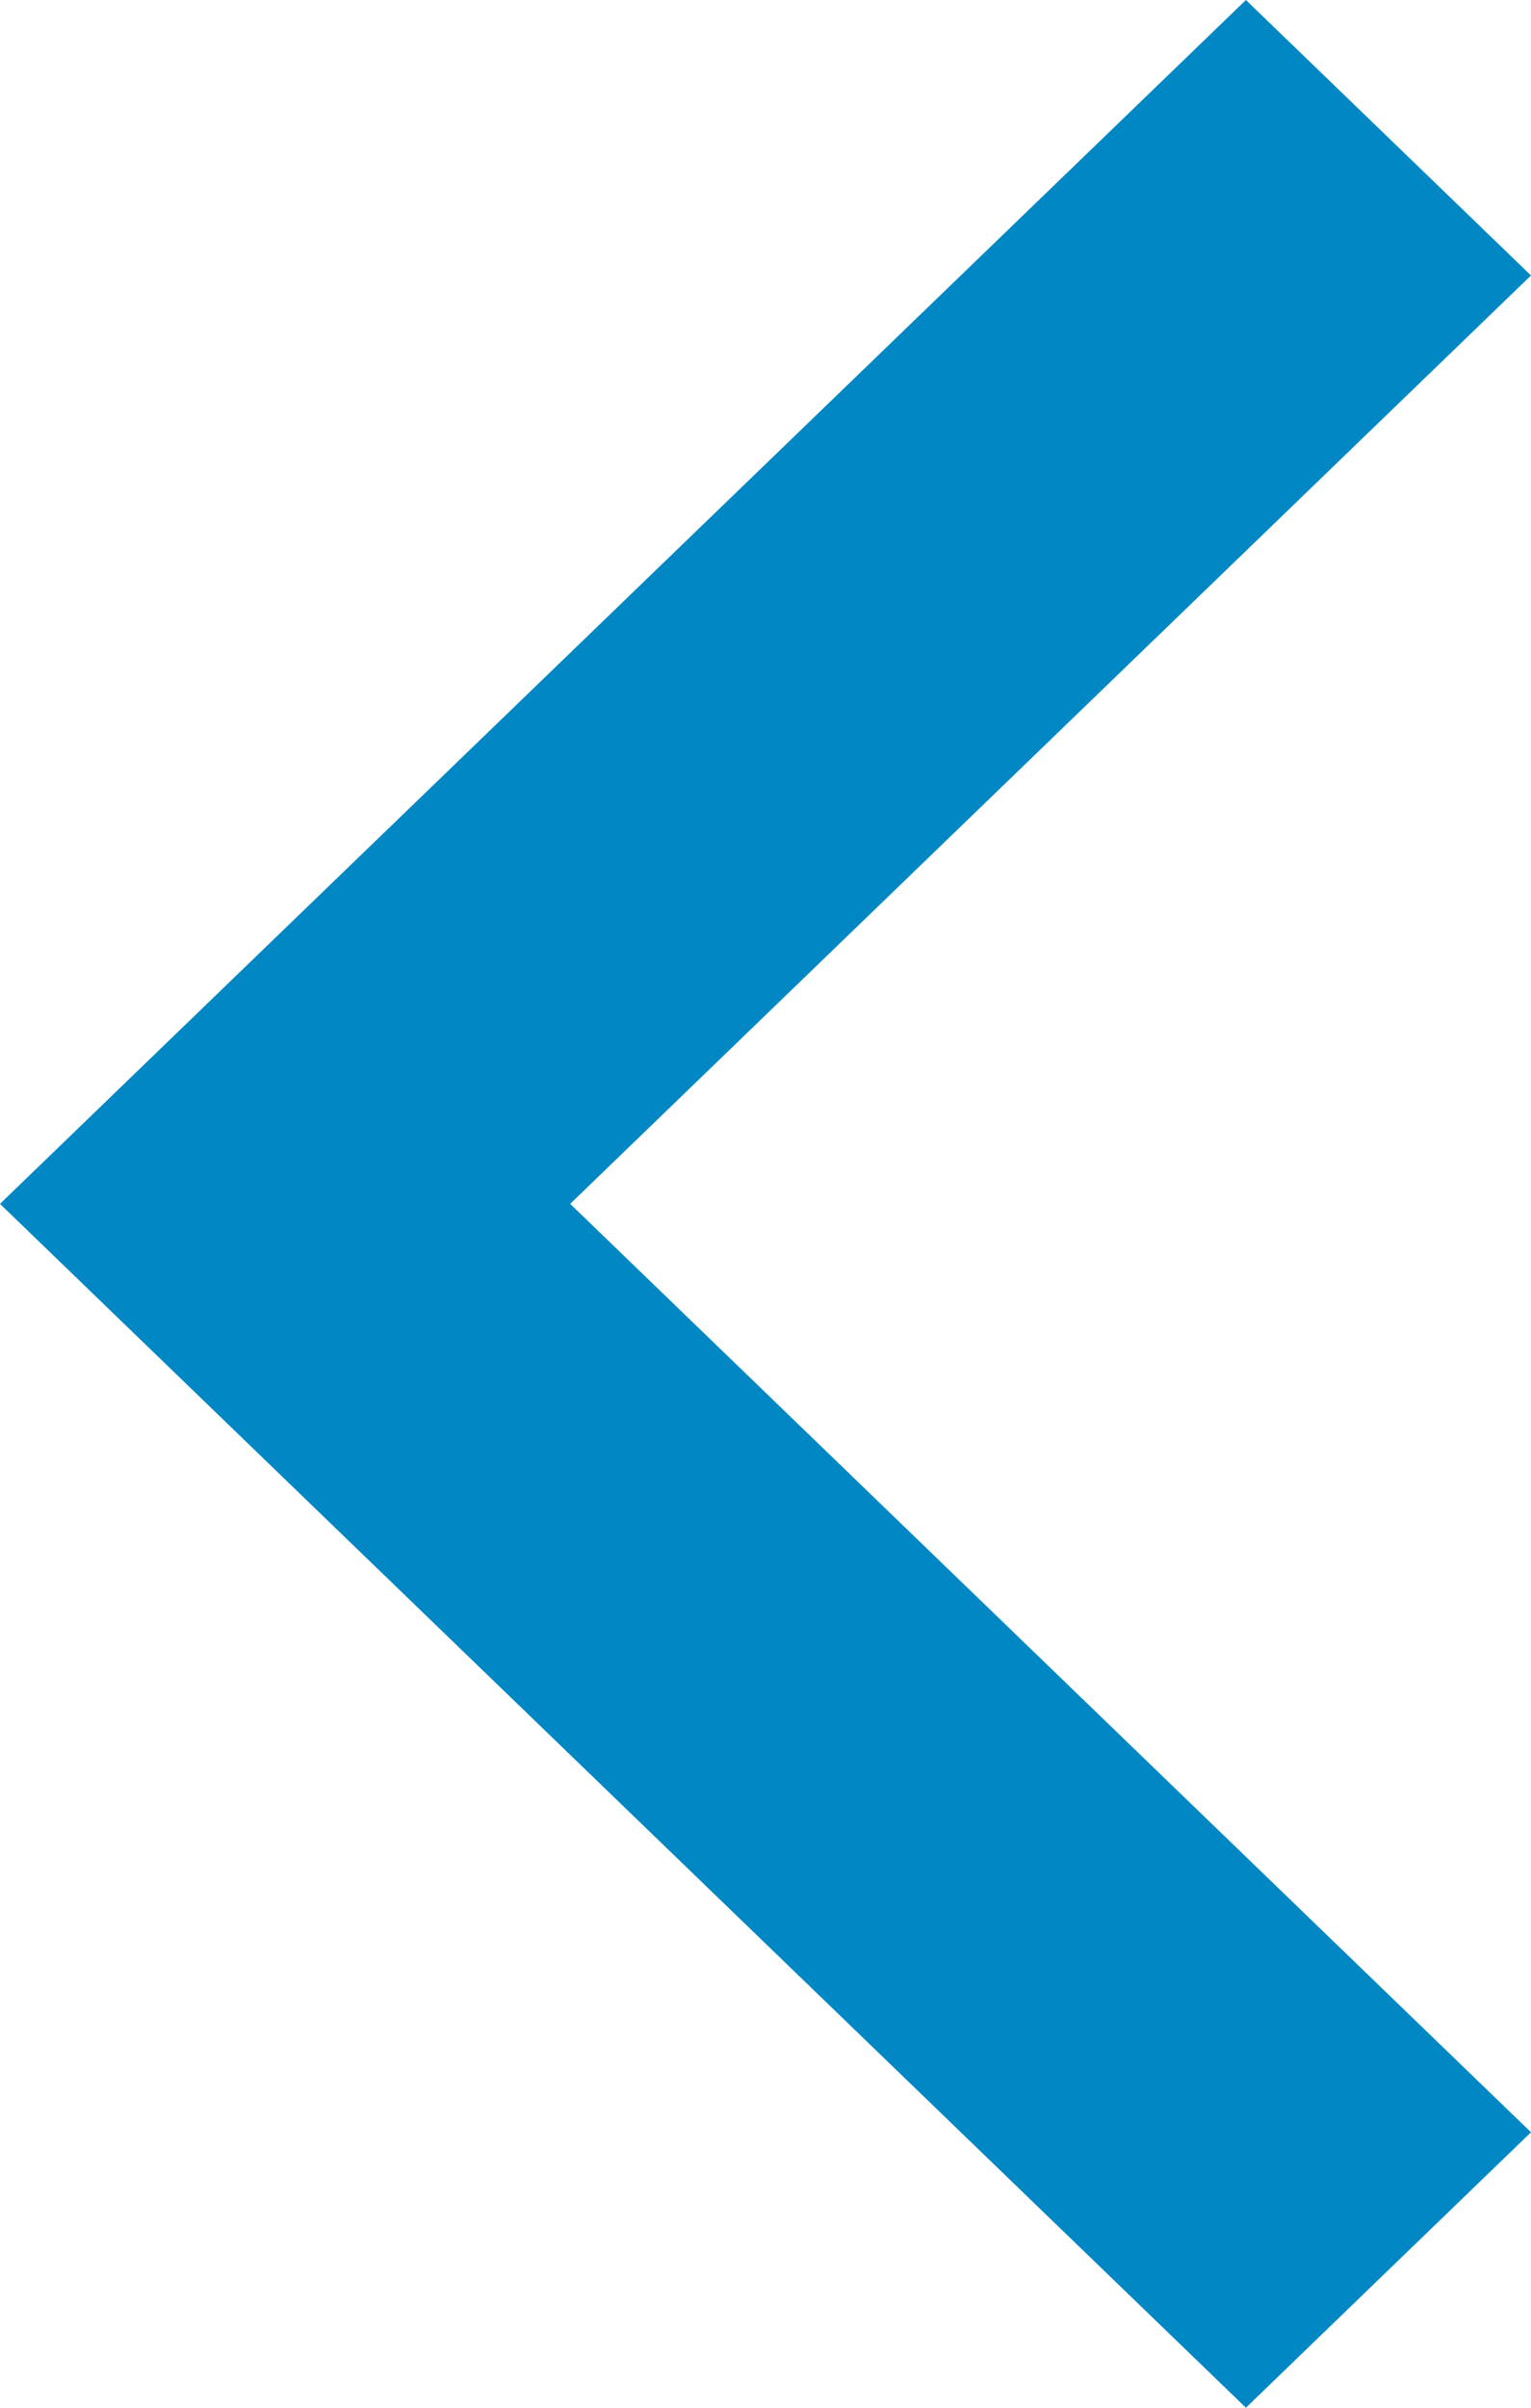 <svg width="14" height="22" viewBox="0 0 14 22" fill="none" xmlns="http://www.w3.org/2000/svg">
<path fill-rule="evenodd" clip-rule="evenodd" d="M2.161 8.913L-1.4345e-06 11L2.161 13.087L11.393 22L14 19.483L5.214 11L14 2.517L11.393 -1.13947e-07L2.161 8.913Z" fill="#0087C4"/>
</svg>
